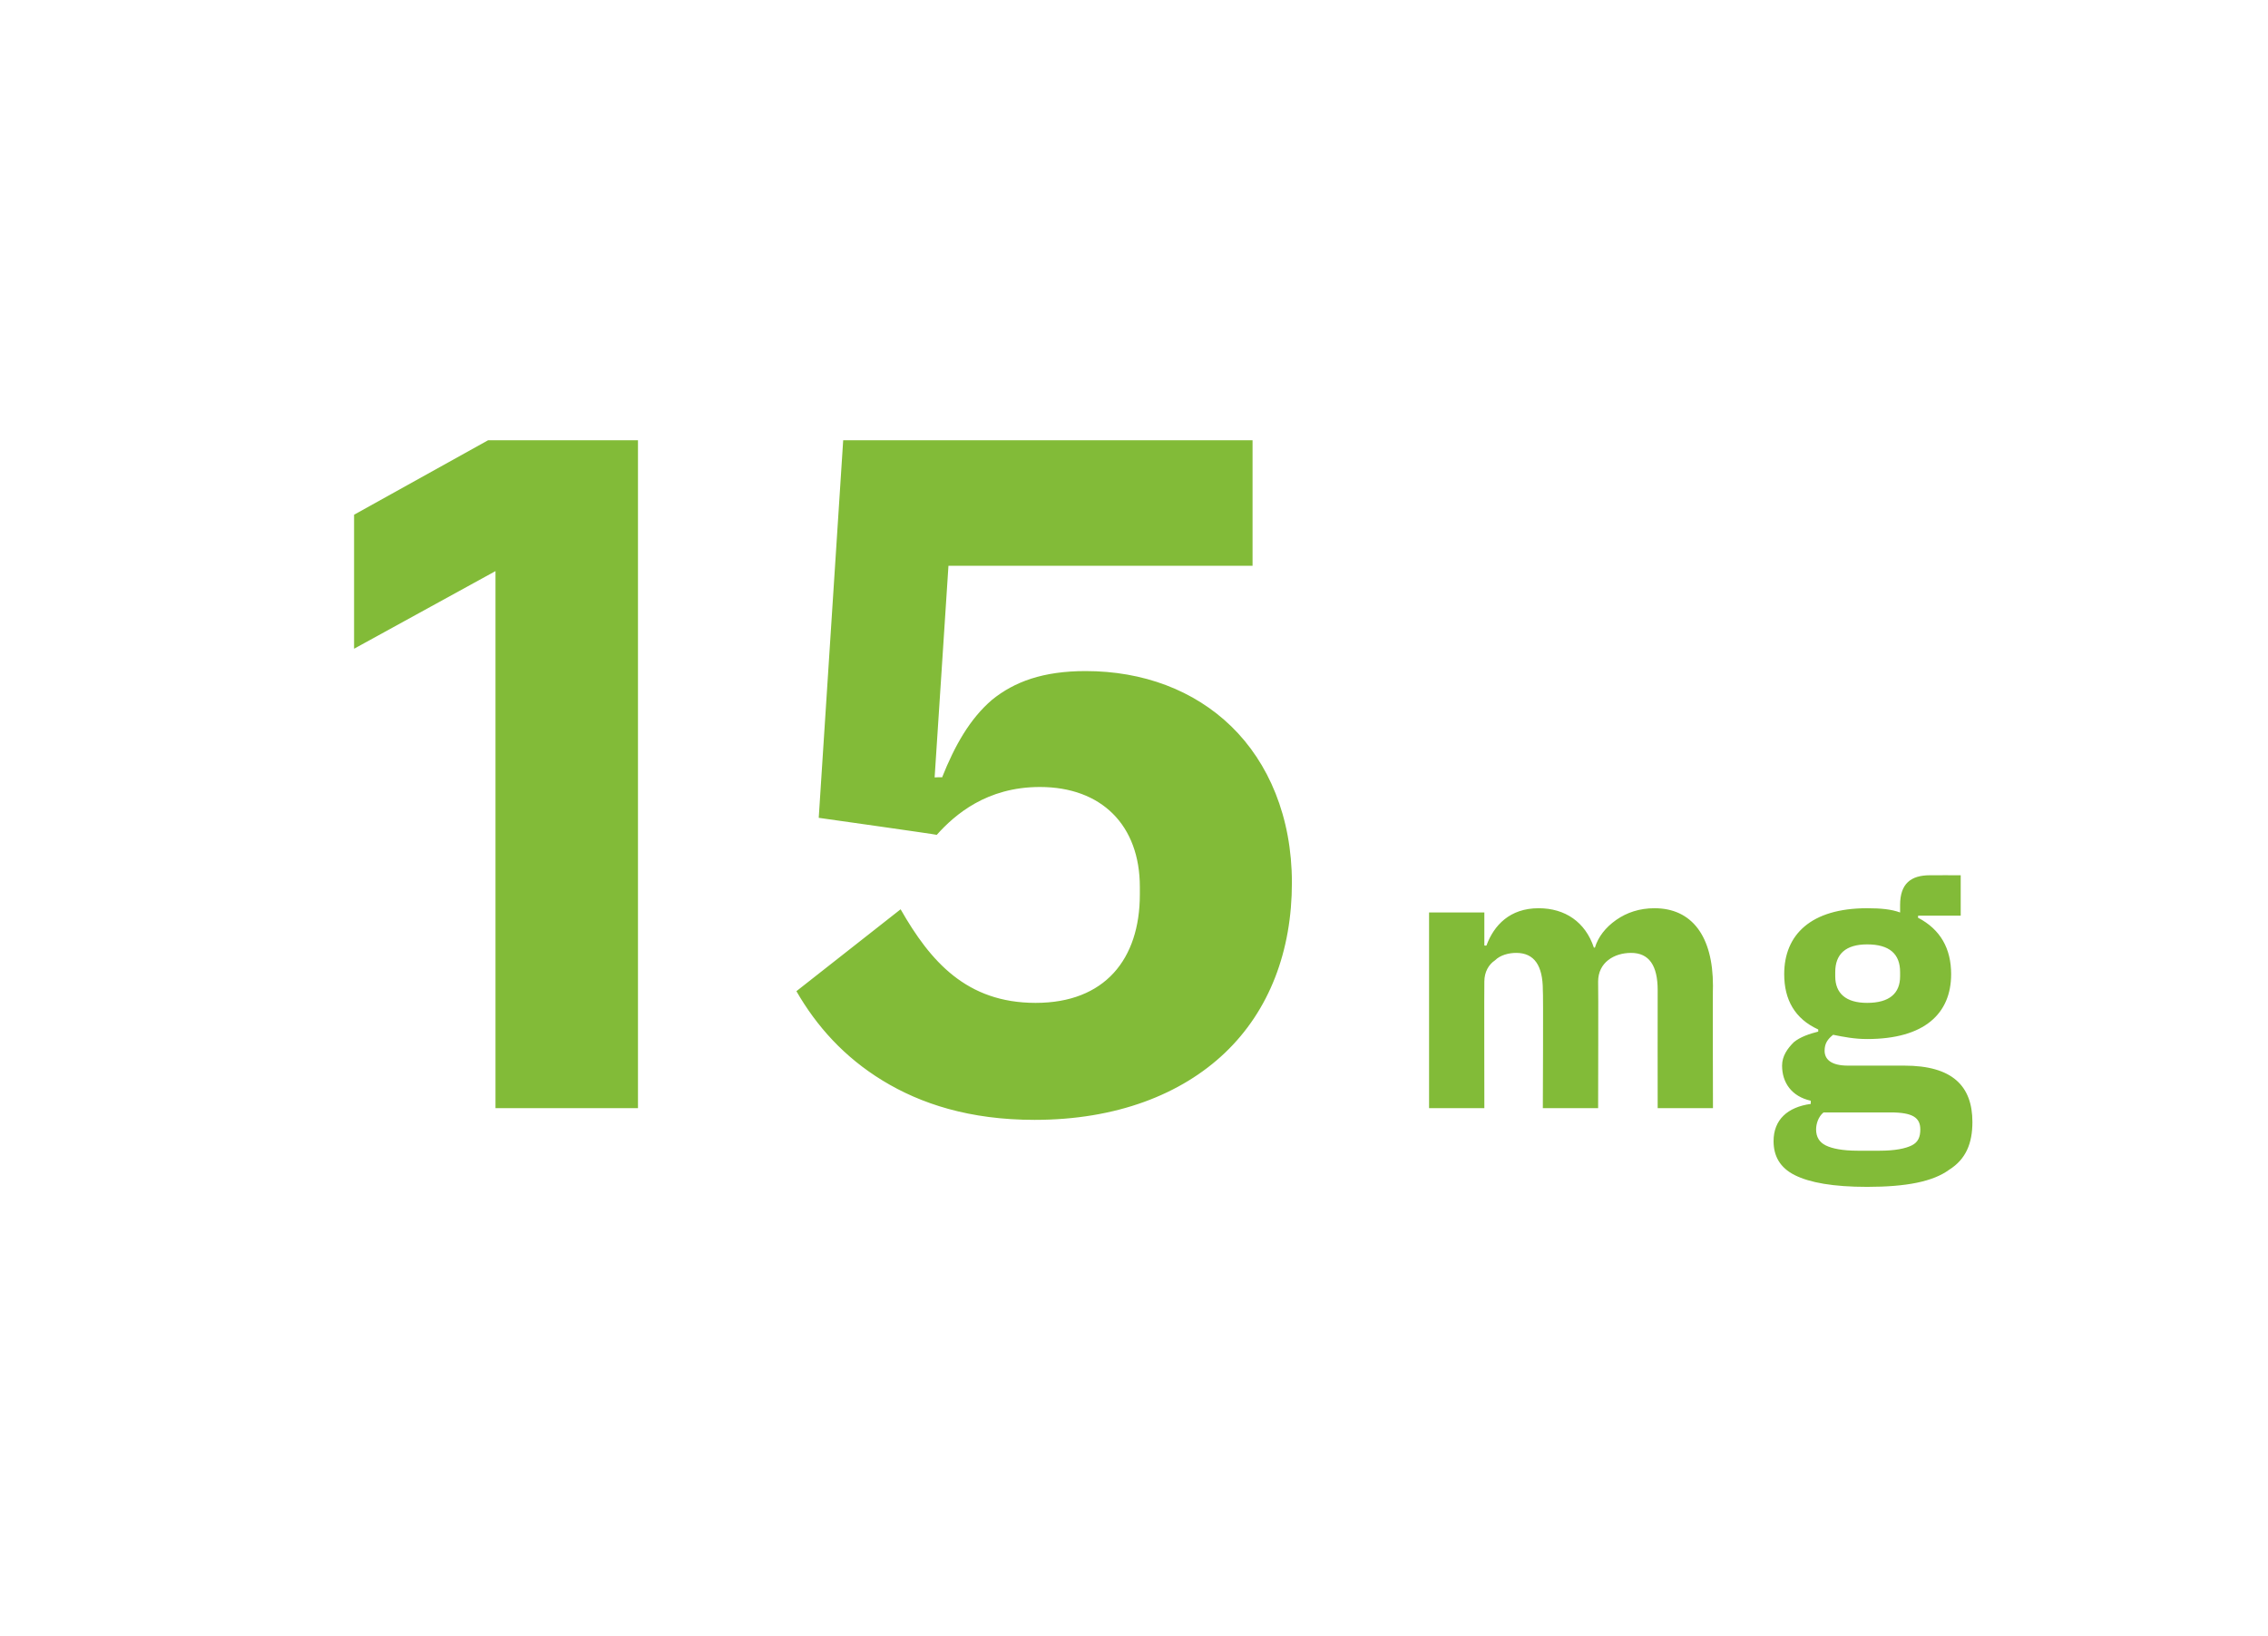 <?xml version="1.0" standalone="no"?><!DOCTYPE svg PUBLIC "-//W3C//DTD SVG 1.1//EN" "http://www.w3.org/Graphics/SVG/1.1/DTD/svg11.dtd"><svg xmlns="http://www.w3.org/2000/svg" version="1.1" width="213.3px" height="153.8px" viewBox="0 -34 213.3 153.8" style="top:-34px">  <desc>15mg</desc>  <defs/>  <g id="Polygon168509">    <path d="M 45.9 7.4 L 60 7.4 L 60 70.2 L 46.6 70.2 L 46.6 19.7 L 33.3 27 L 33.3 14.4 L 45.9 7.4 Z M 117.8 7.4 L 79.3 7.4 L 77 42.9 C 77 42.9 88.07 44.46 88.1 44.5 C 89.8 42.6 92.8 40 97.8 40 C 103.6 40 107.2 43.6 107.2 49.4 C 107.2 49.4 107.2 50.1 107.2 50.1 C 107.2 56.2 103.9 60.3 97.4 60.3 C 90.9 60.3 87.5 56.4 84.7 51.5 C 84.7 51.5 74.9 59.2 74.9 59.2 C 76.8 62.5 79.4 65.4 83 67.6 C 86.6 69.8 91.2 71.3 97.3 71.3 C 105 71.3 111.1 68.9 115.2 65 C 119.4 61 121.5 55.4 121.5 49 C 121.5 42.8 119.3 37.7 115.8 34.3 C 112.3 30.9 107.5 29.1 102.1 29.1 C 98.1 29.1 95.4 30.1 93.3 31.8 C 91.2 33.6 89.8 36.1 88.6 39.1 C 88.61 39.06 87.9 39.1 87.9 39.1 L 89.2 19.2 L 117.8 19.2 L 117.8 7.4 Z M 139.6 70.2 C 139.6 70.2 139.58 58.3 139.6 58.3 C 139.6 57.4 140 56.7 140.6 56.3 C 141.1 55.8 141.9 55.6 142.6 55.6 C 144.3 55.6 145.1 56.8 145.1 59.1 C 145.15 59.1 145.1 70.2 145.1 70.2 L 150.3 70.2 C 150.3 70.2 150.33 58.3 150.3 58.3 C 150.3 56.5 151.8 55.6 153.4 55.6 C 155.1 55.6 155.9 56.8 155.9 59.1 C 155.89 59.1 155.9 70.2 155.9 70.2 L 161.1 70.2 C 161.1 70.2 161.07 58.68 161.1 58.7 C 161.1 54 159.1 51.4 155.6 51.4 C 154.2 51.4 153 51.8 152 52.5 C 151 53.2 150.3 54.1 150 55.1 C 150 55.1 149.9 55.1 149.9 55.1 C 149.1 52.7 147.2 51.4 144.7 51.4 C 142 51.4 140.5 53 139.8 54.9 C 139.79 54.94 139.6 54.9 139.6 54.9 L 139.6 51.8 L 134.4 51.8 L 134.4 70.2 L 139.6 70.2 Z M 179.1 66.2 C 179.1 66.2 173.8 66.2 173.8 66.2 C 172.2 66.2 171.6 65.6 171.6 64.8 C 171.6 64.1 171.9 63.7 172.4 63.3 C 173.4 63.5 174.4 63.7 175.6 63.7 C 181 63.7 183.5 61.3 183.5 57.6 C 183.5 55.2 182.5 53.4 180.4 52.3 C 180.36 52.35 180.4 52.1 180.4 52.1 L 184.4 52.1 L 184.4 48.3 C 184.4 48.3 181.51 48.29 181.5 48.3 C 179.7 48.3 178.7 49.1 178.7 51.1 C 178.7 51.1 178.7 51.8 178.7 51.8 C 177.9 51.5 176.9 51.4 175.6 51.4 C 170.3 51.4 167.8 53.9 167.8 57.6 C 167.8 60 168.8 61.8 171 62.8 C 171 62.8 171 63 171 63 C 170.2 63.2 169.3 63.5 168.7 64 C 168.1 64.6 167.6 65.3 167.6 66.2 C 167.6 67.8 168.5 69.1 170.3 69.5 C 170.3 69.5 170.3 69.8 170.3 69.8 C 168.1 70.1 166.8 71.3 166.8 73.3 C 166.8 74.7 167.4 75.8 168.8 76.5 C 170.2 77.2 172.4 77.6 175.6 77.6 C 179.3 77.6 181.8 77.1 183.3 76 C 184.9 75 185.5 73.5 185.5 71.5 C 185.5 68.1 183.6 66.2 179.1 66.2 Z M 179.8 73.7 C 179.2 74 178.2 74.2 176.8 74.2 C 176.8 74.2 174.7 74.2 174.7 74.2 C 173.3 74.2 172.3 74 171.7 73.7 C 171.1 73.4 170.8 72.9 170.8 72.2 C 170.8 71.7 171 71 171.5 70.6 C 171.5 70.6 177.8 70.6 177.8 70.6 C 179.9 70.6 180.6 71.1 180.6 72.2 C 180.6 72.9 180.4 73.4 179.8 73.7 Z M 172.6 57.8 C 172.6 57.8 172.6 57.4 172.6 57.4 C 172.6 55.7 173.6 54.8 175.6 54.8 C 177.7 54.8 178.7 55.7 178.7 57.4 C 178.7 57.4 178.7 57.8 178.7 57.8 C 178.7 59.4 177.7 60.3 175.6 60.3 C 173.6 60.3 172.6 59.4 172.6 57.8 Z " stroke="none" fill="#82bb38"/>  </g></svg>